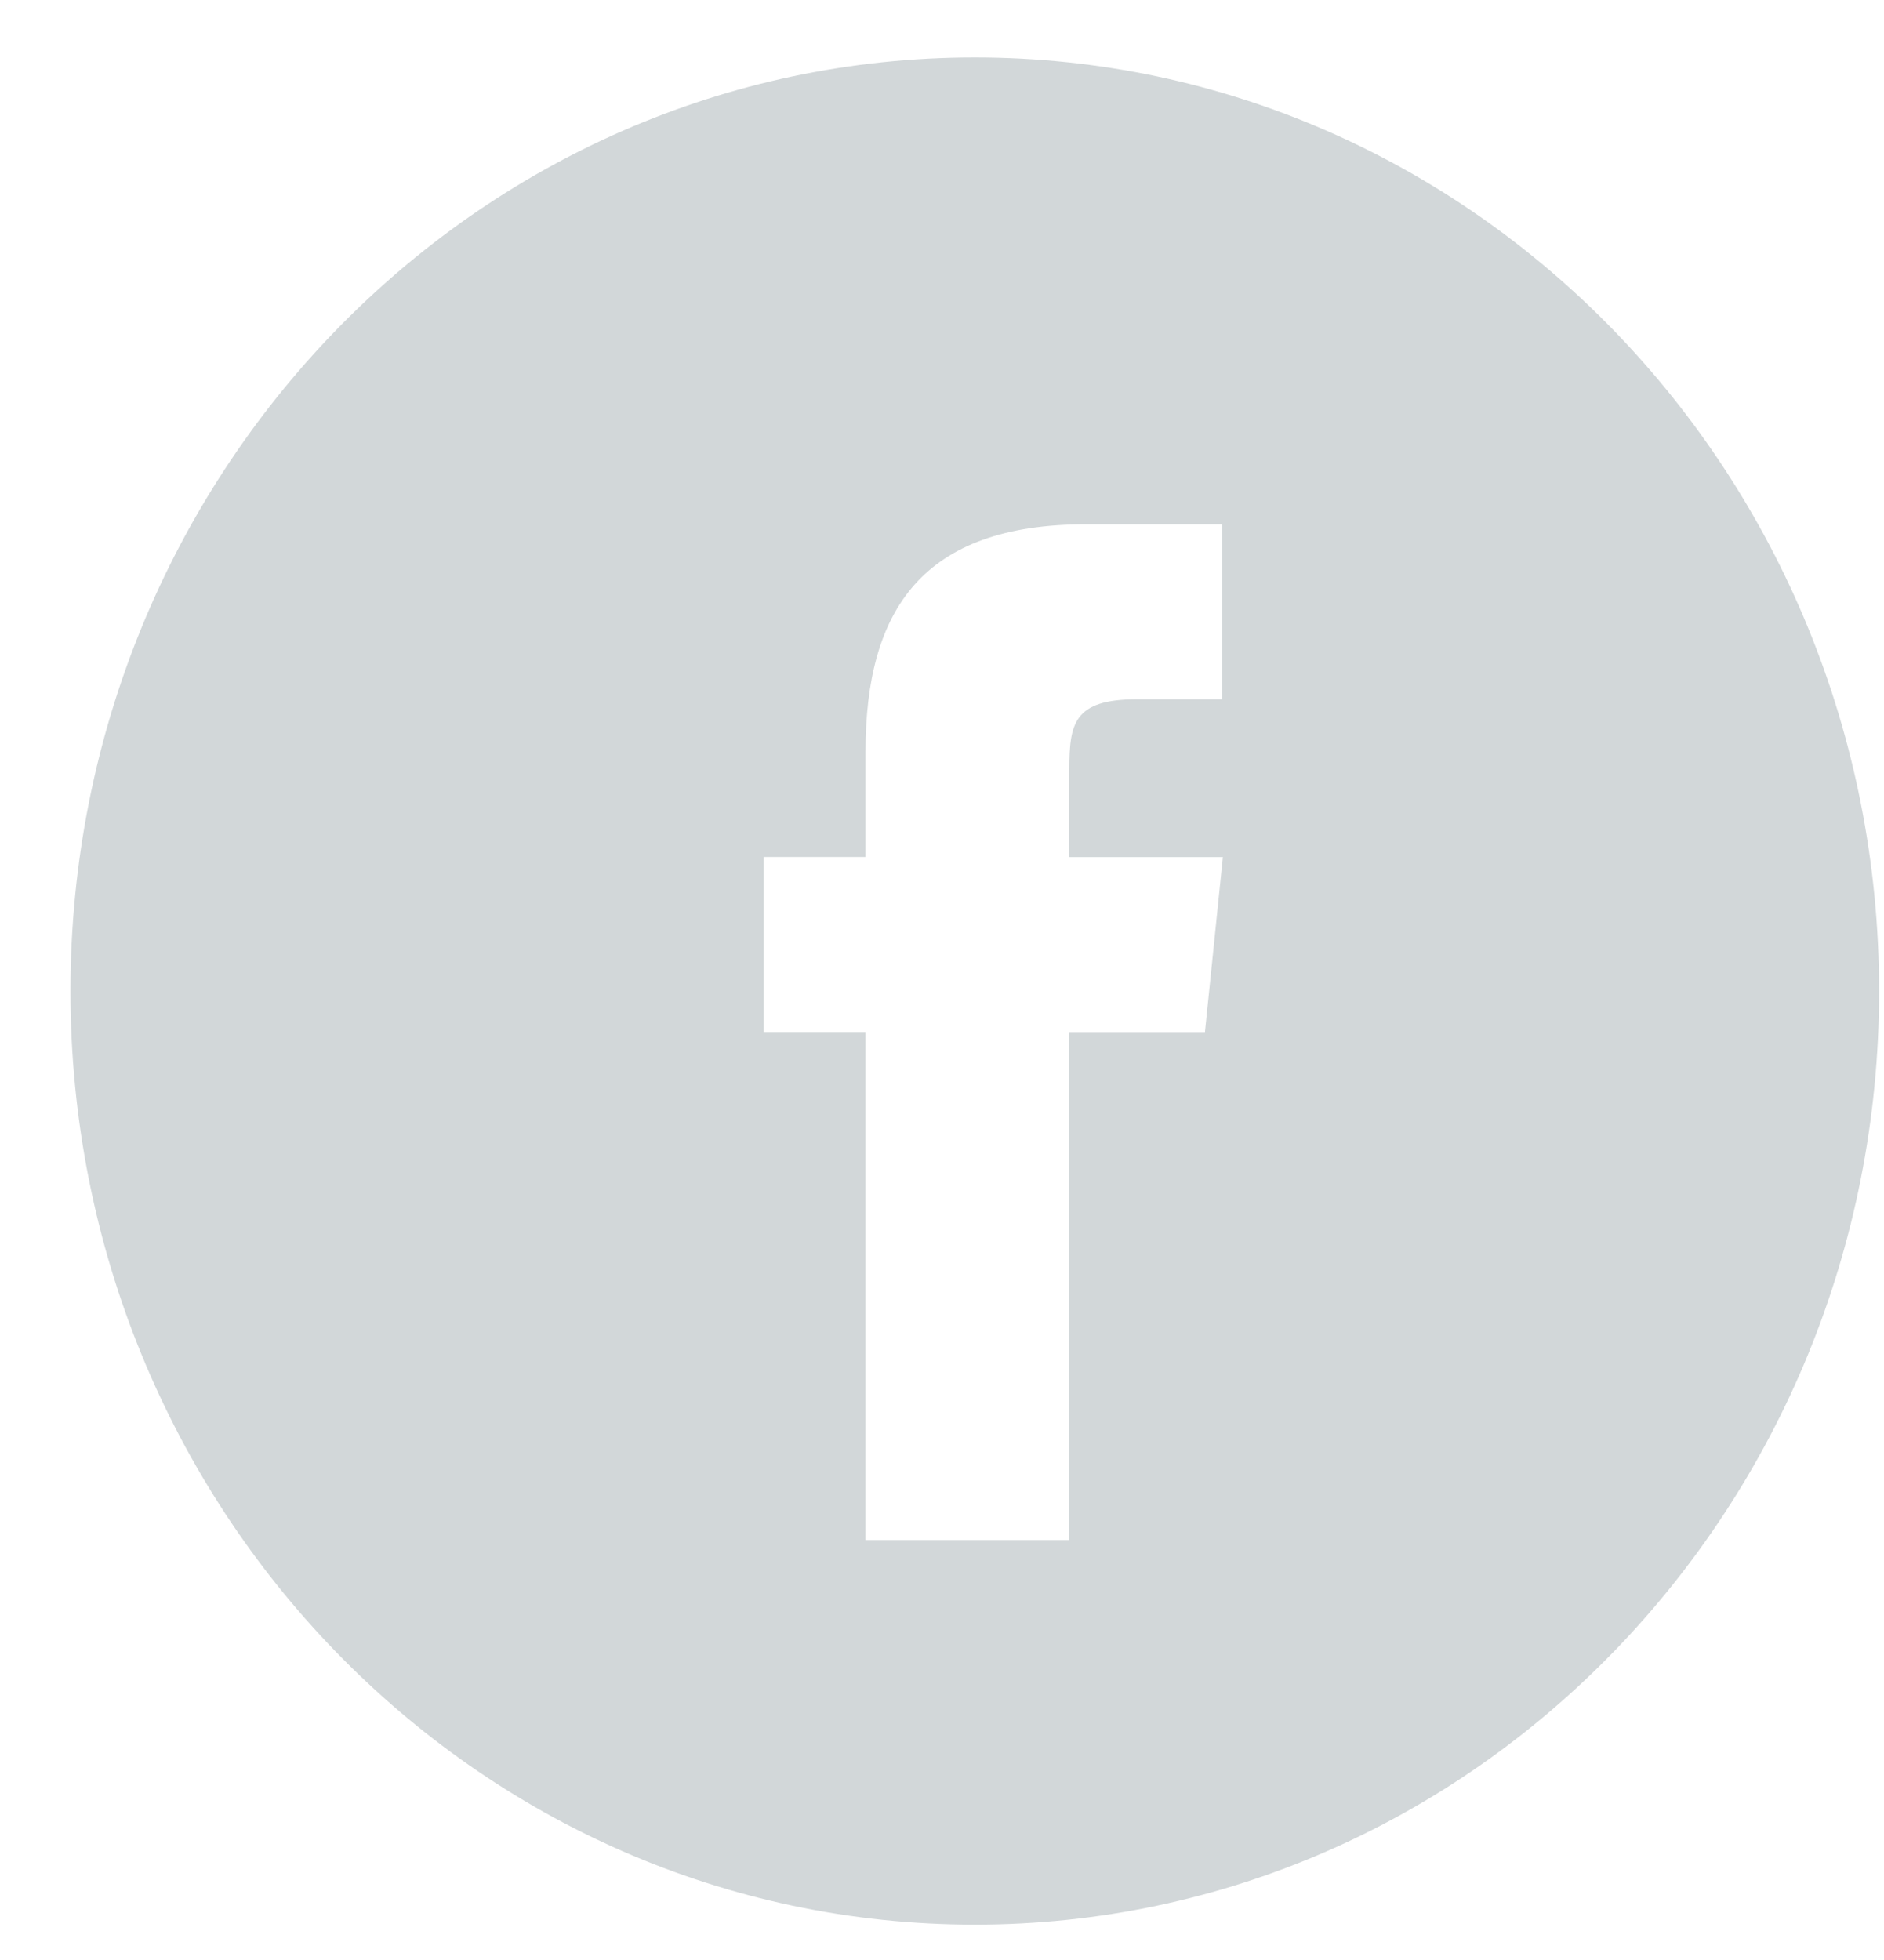 <svg width="25" height="26" fill="none" xmlns="http://www.w3.org/2000/svg"><path fill-rule="evenodd" clip-rule="evenodd" d="M12.935.762c-6.628 0-12 5.545-12 12.385s5.372 12.384 12 12.384c6.627 0 12-5.545 12-12.384 0-6.84-5.373-12.385-12-12.385zm1.252 12.929v6.738h-2.702V13.69h-1.35v-2.322h1.35V9.975c0-1.894.762-3.02 2.927-3.02h1.803v2.321h-1.127c-.843 0-.898.325-.898.93l-.003 1.163h2.04l-.238 2.322h-1.803z" fill="#D2D7D9"/></svg>